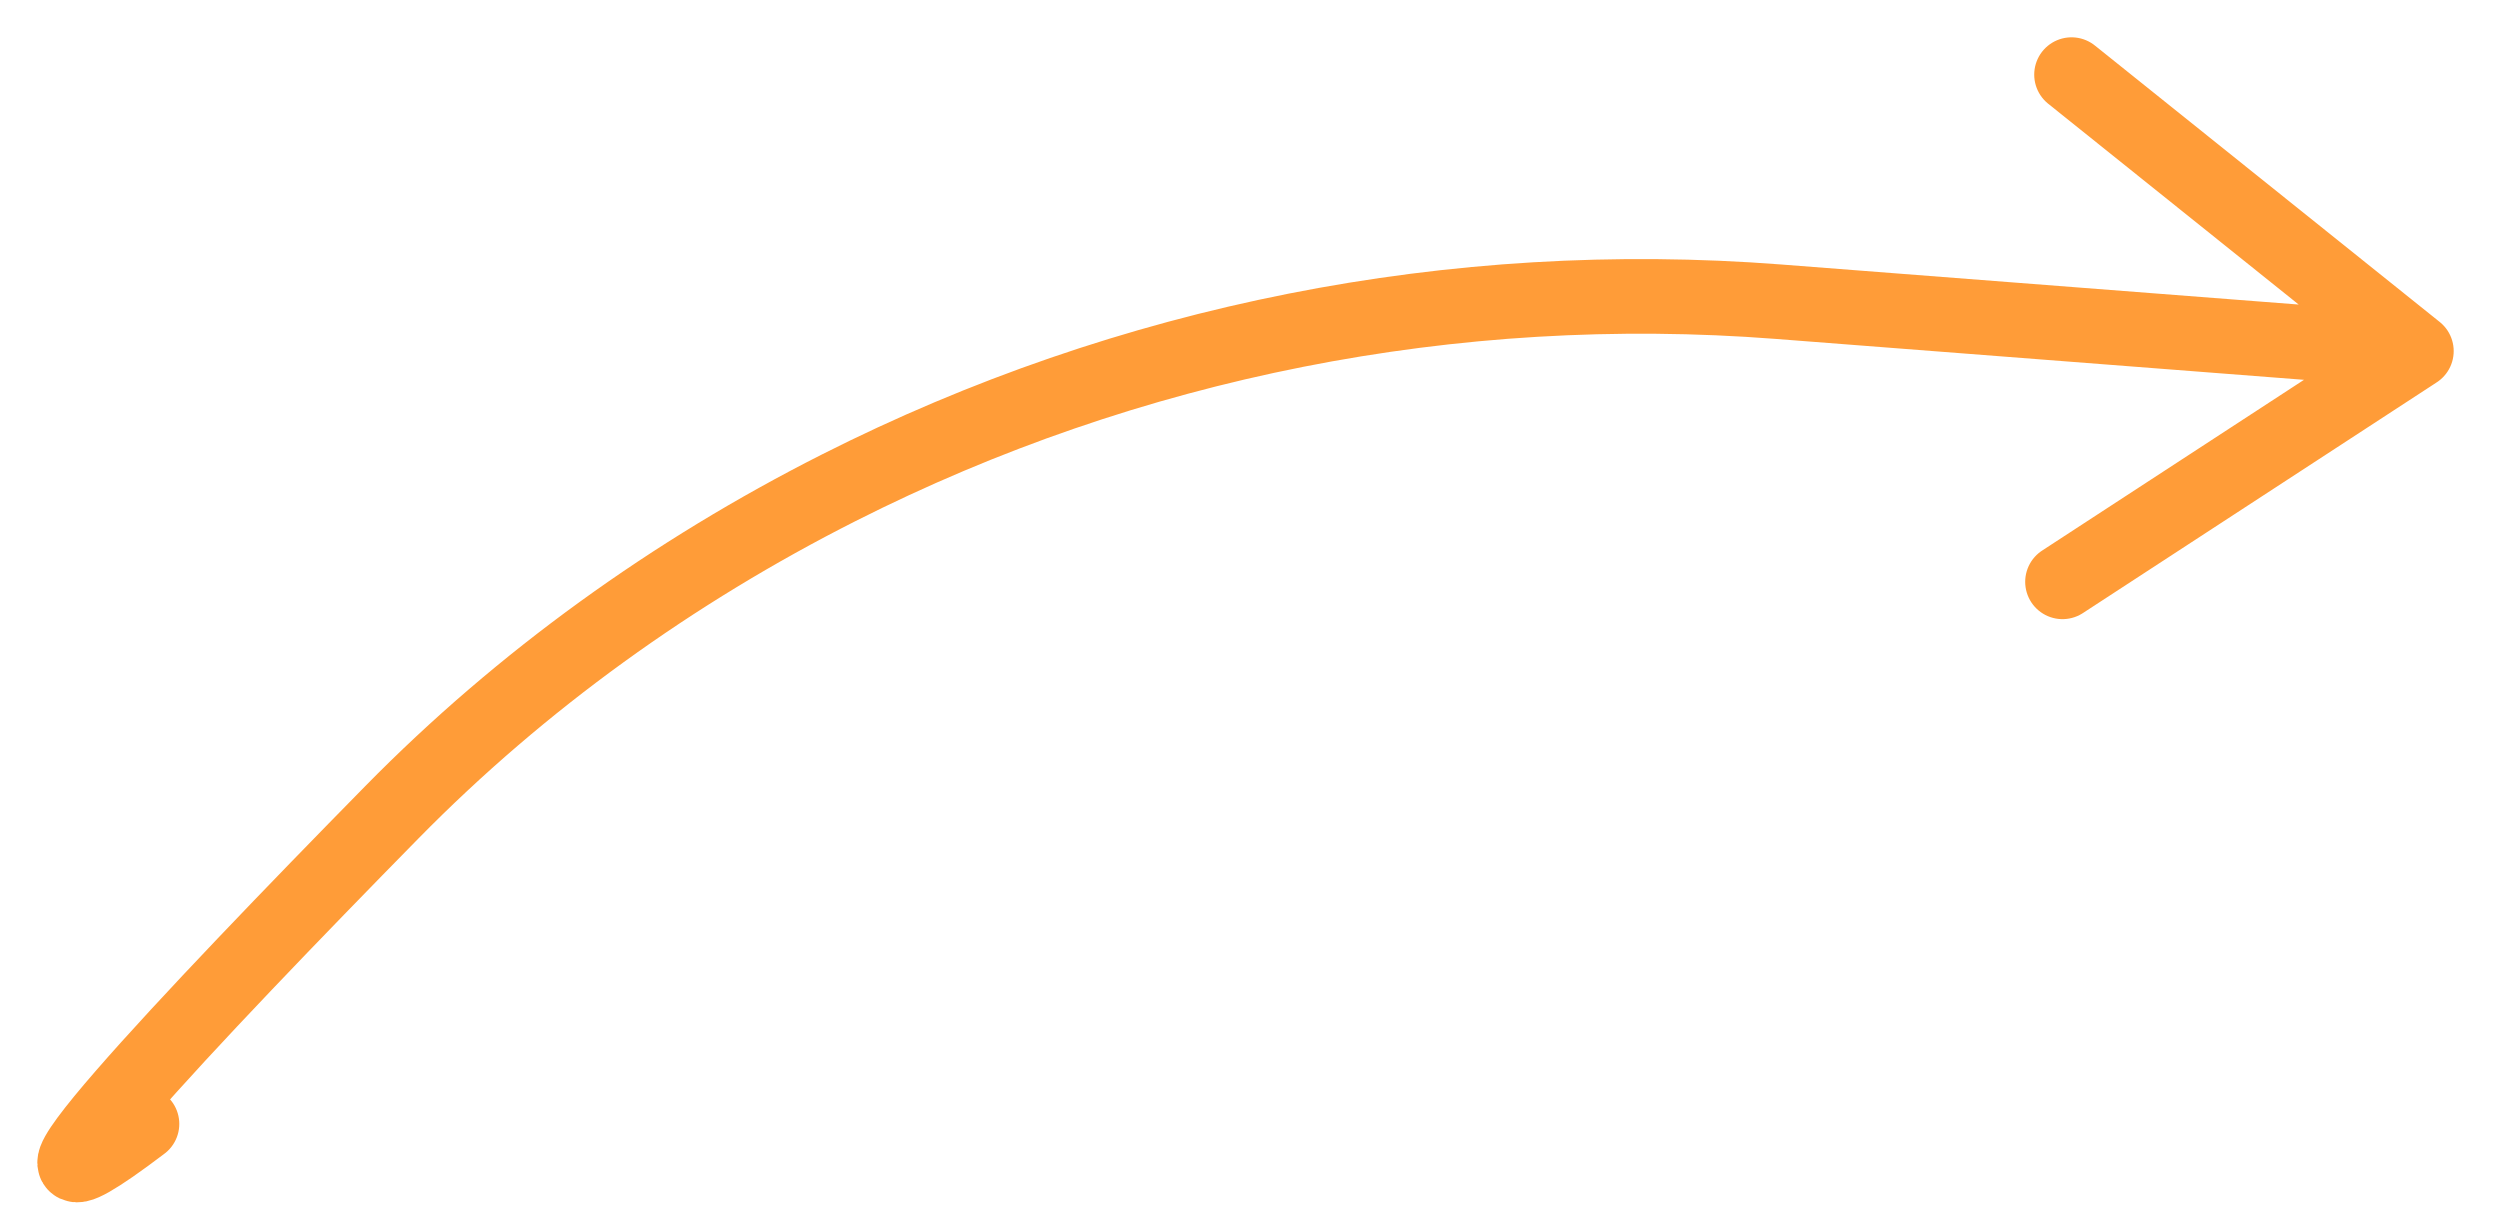 <?xml version="1.0" encoding="utf-8"?>
<svg xmlns="http://www.w3.org/2000/svg" fill="none" height="100%" overflow="visible" preserveAspectRatio="none" style="display: block;" viewBox="0 0 67 33" width="100%">
<g filter="url(#filter0_g_0_60859)" id="Vector 287">
<path d="M3.805 30.121C-1.218 33.927 5.295 27.069 10.506 21.765C13.985 18.225 18.044 15.316 22.473 13.075V13.075C30.253 9.139 38.963 7.413 47.655 8.085L64.759 9.409M64.759 9.409L55.517 2M64.759 9.409L55.275 15.593" stroke="#FF9C38" stroke-linecap="round" stroke-width="2"/>
</g>
<defs>
<filter color-interpolation-filters="sRGB" filterUnits="userSpaceOnUse" height="31.623" id="filter0_g_0_60859" width="65.861" x="0.8" y="0.8">
<feFlood flood-opacity="0" result="BackgroundImageFix"/>
<feBlend in="SourceGraphic" in2="BackgroundImageFix" mode="normal" result="shape"/>
<feTurbulence baseFrequency="0.294 0.294" numOctaves="3" seed="9445" type="fractalNoise"/>
<feDisplacementMap height="100%" in="shape" result="displacedImage" scale="0.4" width="100%" xChannelSelector="R" yChannelSelector="G"/>
<feMerge result="effect1_texture_0_60859">
<feMergeNode in="displacedImage"/>
</feMerge>
</filter>
</defs>
</svg>